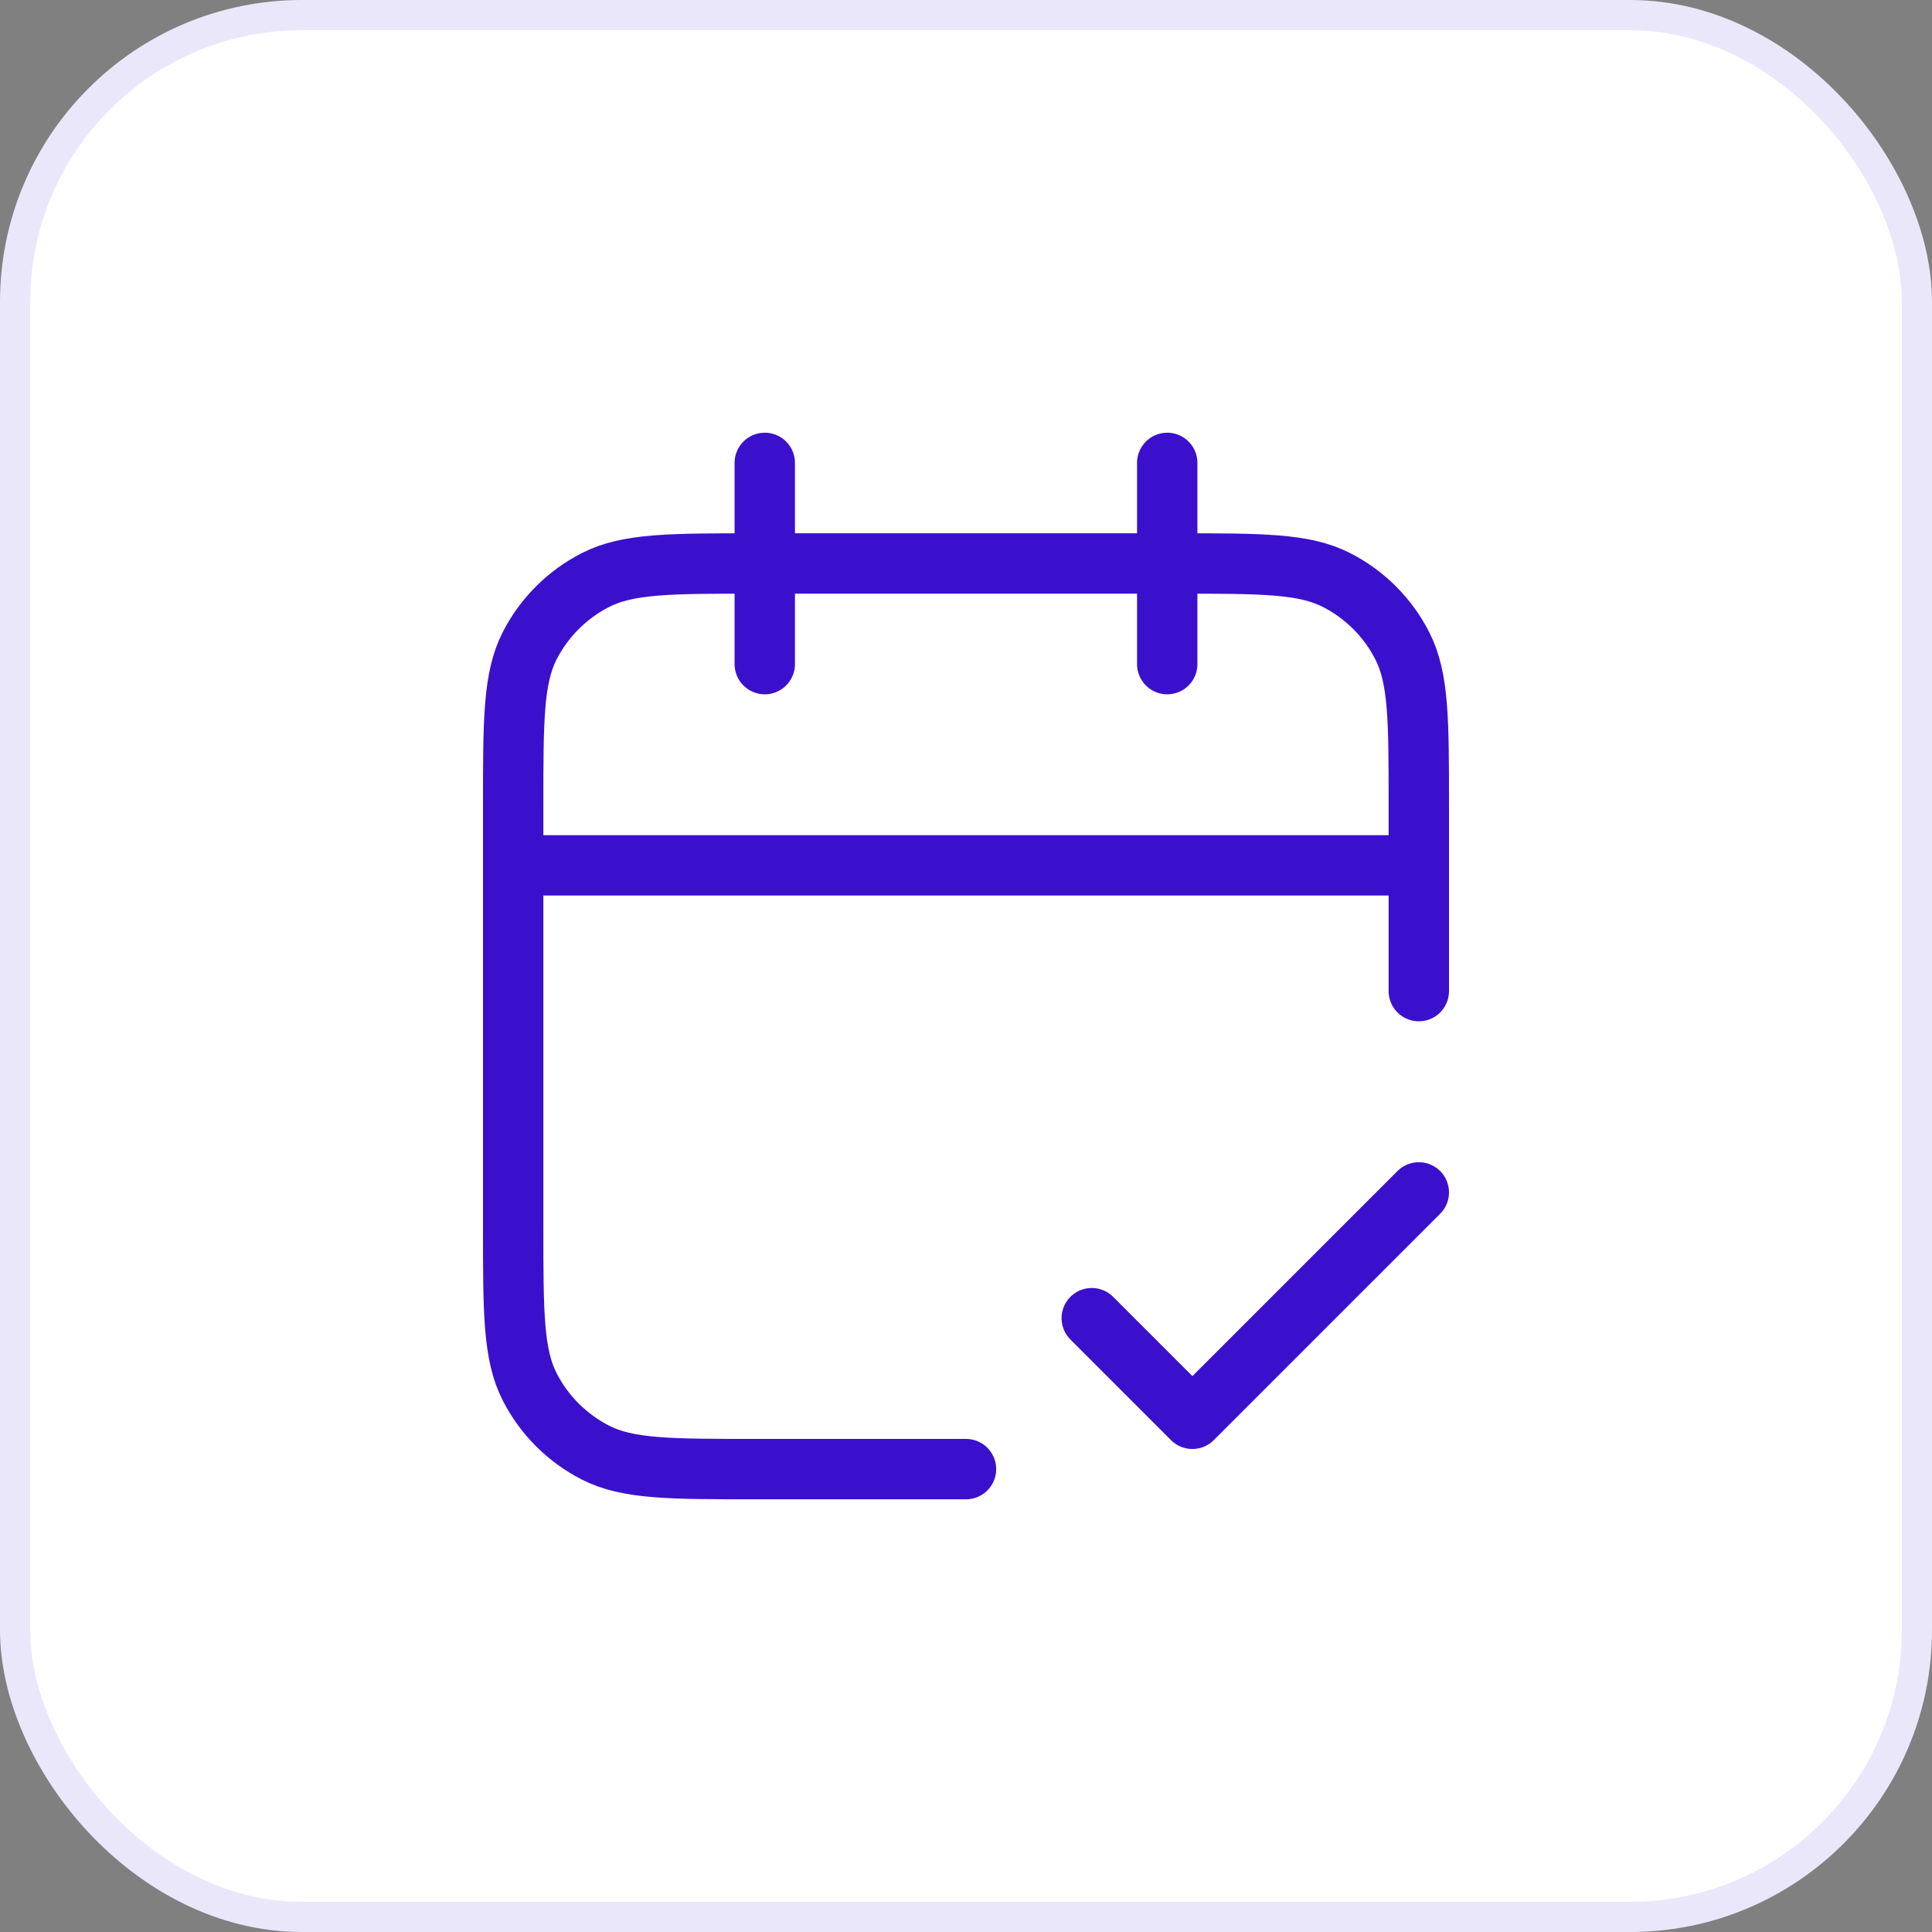 <?xml version="1.0" encoding="UTF-8"?> <svg xmlns="http://www.w3.org/2000/svg" width="32" height="32" viewBox="0 0 32 32" fill="none"><rect x="0" y="0" width="32" height="32" fill="#808080" stroke="none"/><rect x="0.25" y="0.25" width="31.5" height="31.5" rx="4.75" fill="white" stroke="#EBE7FA" stroke-width="0.5"></rect><path d="M23.5 14.333H8.5M23.5 16.416V13.333C23.5 11.933 23.5 11.233 23.227 10.698C22.988 10.228 22.605 9.845 22.135 9.606C21.6 9.333 20.9 9.333 19.5 9.333H12.5C11.1 9.333 10.4 9.333 9.865 9.606C9.395 9.845 9.012 10.228 8.772 10.698C8.5 11.233 8.5 11.933 8.5 13.333V20.333C8.5 21.733 8.5 22.433 8.772 22.968C9.012 23.439 9.395 23.821 9.865 24.061C10.4 24.333 11.1 24.333 12.5 24.333H16M19.333 7.667V11M12.667 7.667V11M18.083 21.833L19.75 23.5L23.5 19.75" stroke="#3B10CC" stroke-linecap="round" stroke-linejoin="round"></path></svg> 